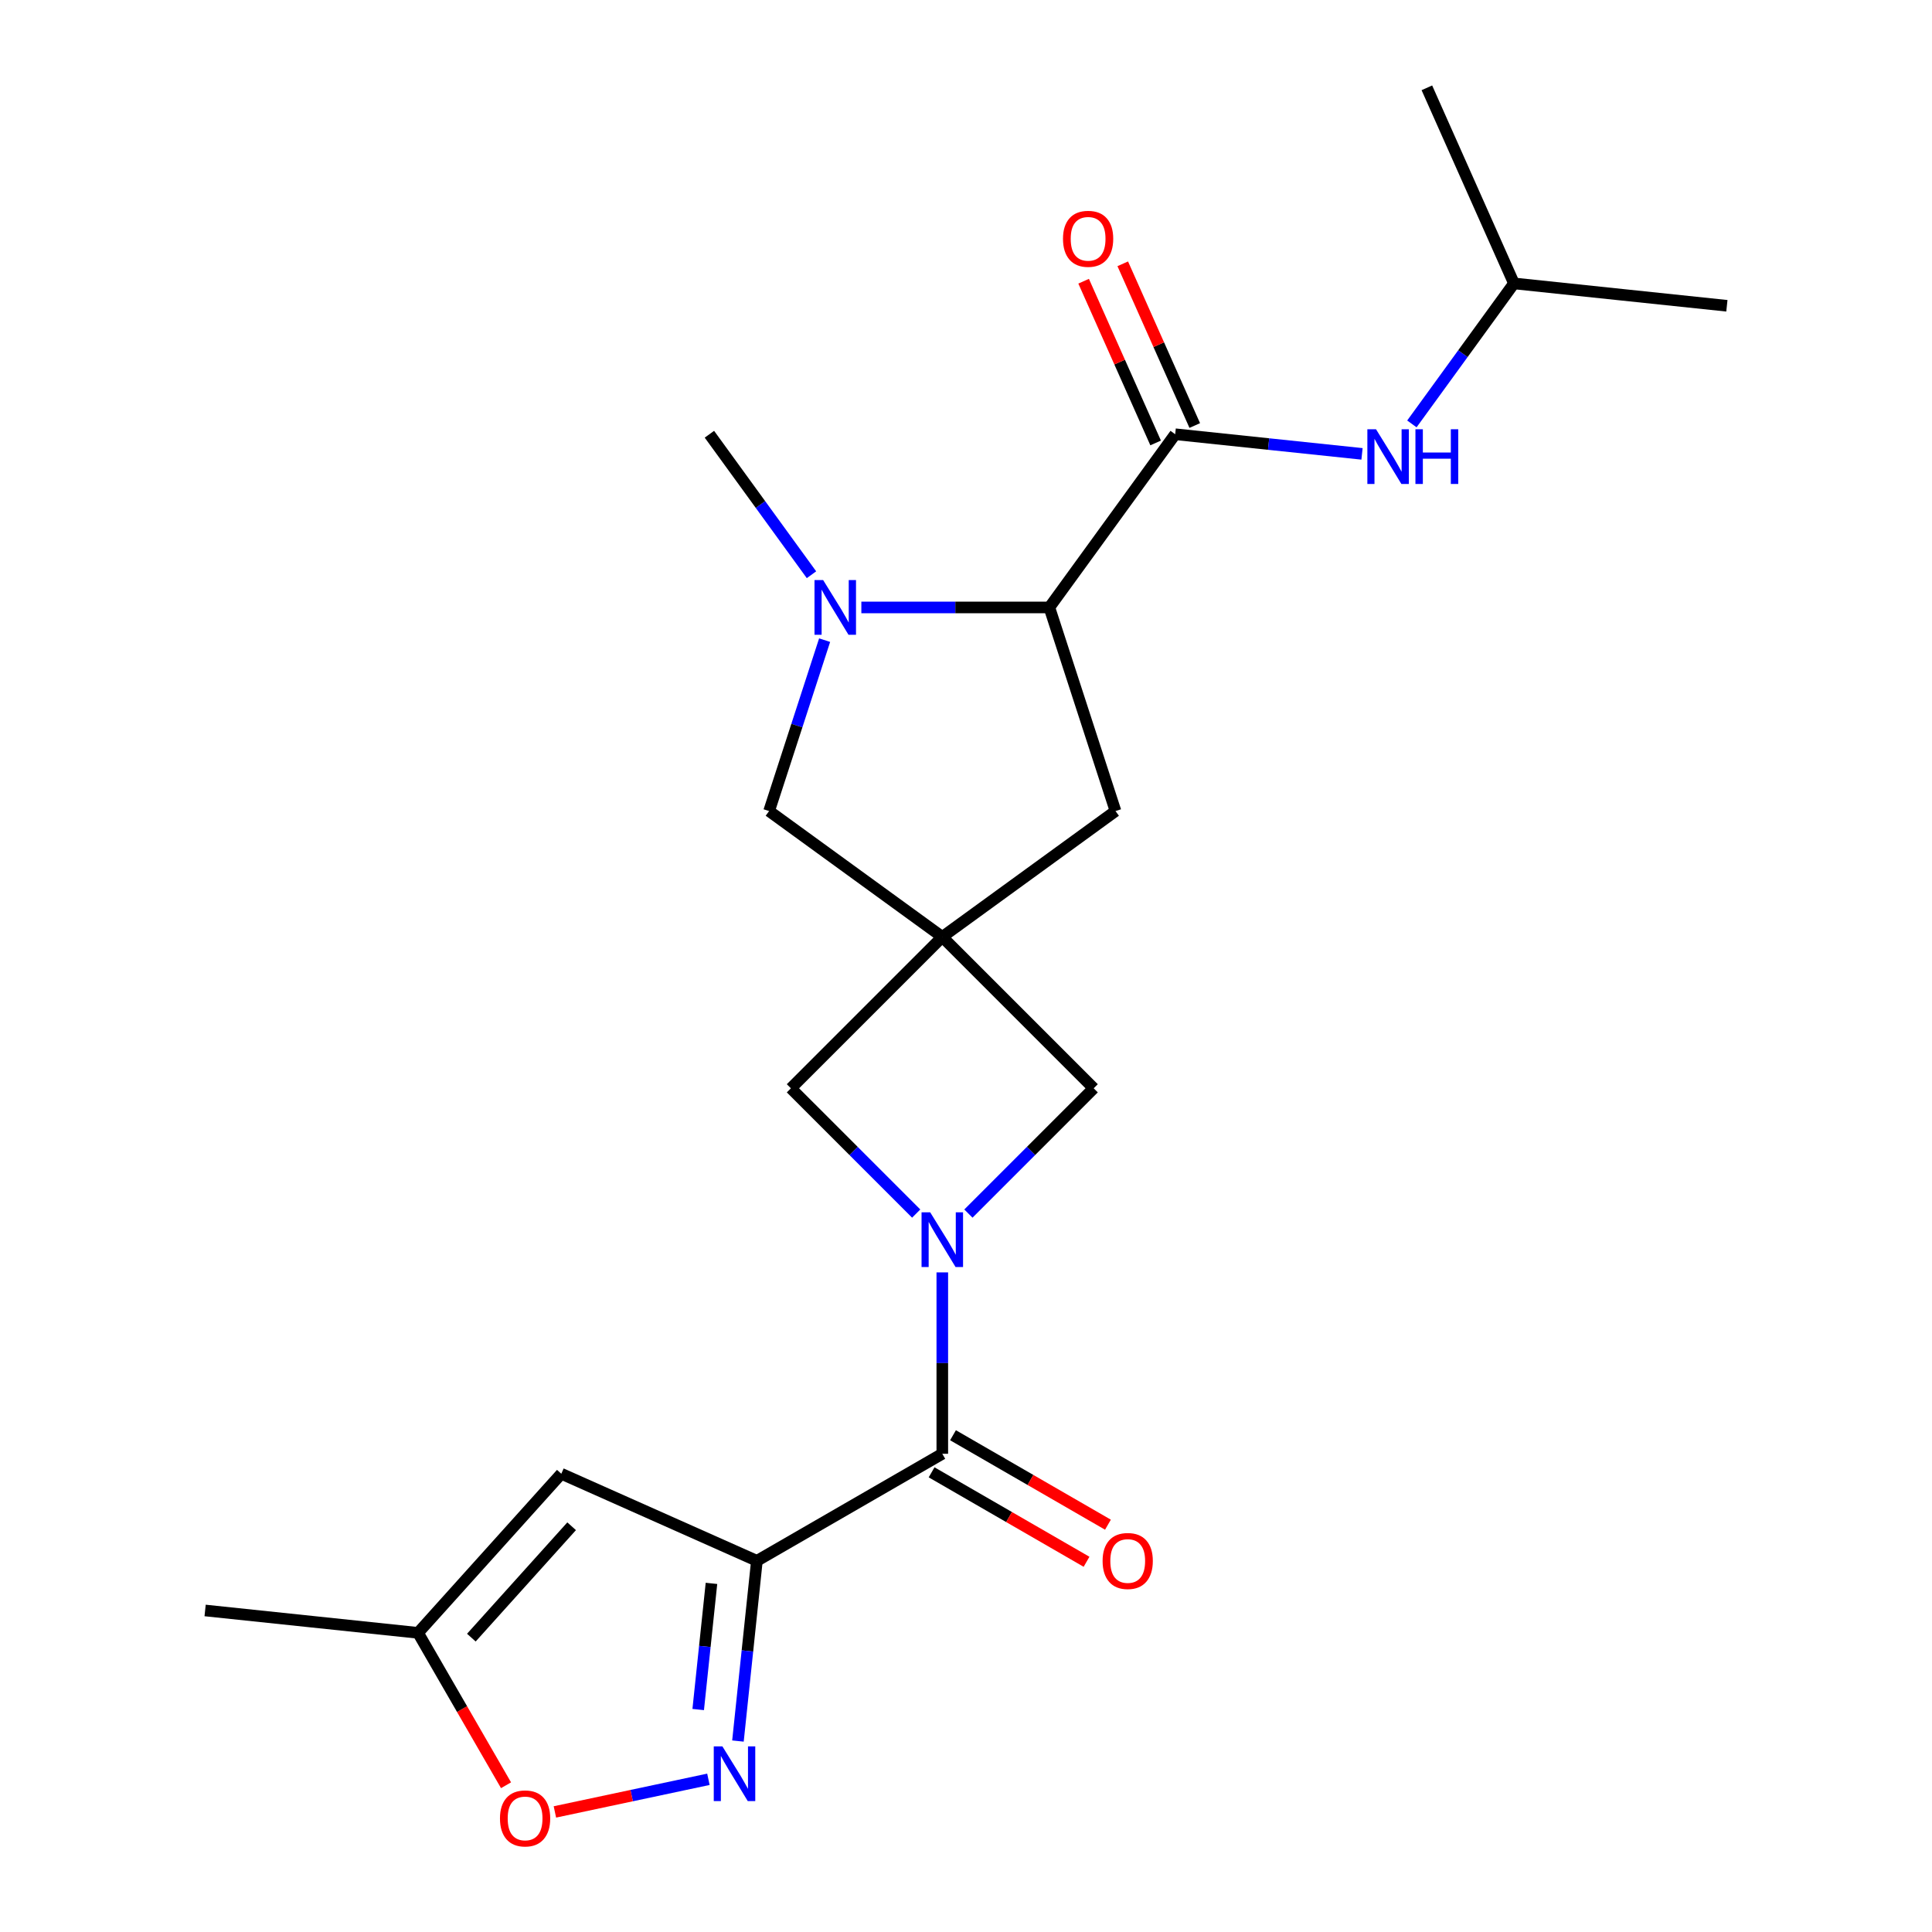 <?xml version='1.0' encoding='iso-8859-1'?>
<svg version='1.1' baseProfile='full'
              xmlns='http://www.w3.org/2000/svg'
                      xmlns:rdkit='http://www.rdkit.org/xml'
                      xmlns:xlink='http://www.w3.org/1999/xlink'
                  xml:space='preserve'
width='1000px' height='1000px' viewBox='0 0 1000 1000'>
<!-- END OF HEADER -->
<rect style='opacity:1.0;fill:#FFFFFF;stroke:none' width='1000' height='1000' x='0' y='0'> </rect>
<path class='bond-1' d='M 391.764,807.881 L 487.733,752.473' style='fill:none;fill-rule:evenodd;stroke:#000000;stroke-width:6px;stroke-linecap:butt;stroke-linejoin:miter;stroke-opacity:1' />
<path class='bond-3' d='M 391.764,807.881 L 386.862,854.52' style='fill:none;fill-rule:evenodd;stroke:#000000;stroke-width:6px;stroke-linecap:butt;stroke-linejoin:miter;stroke-opacity:1' />
<path class='bond-3' d='M 386.862,854.52 L 381.96,901.16' style='fill:none;fill-rule:evenodd;stroke:#0000FF;stroke-width:6px;stroke-linecap:butt;stroke-linejoin:miter;stroke-opacity:1' />
<path class='bond-3' d='M 368.251,819.556 L 364.82,852.204' style='fill:none;fill-rule:evenodd;stroke:#000000;stroke-width:6px;stroke-linecap:butt;stroke-linejoin:miter;stroke-opacity:1' />
<path class='bond-3' d='M 364.82,852.204 L 361.388,884.851' style='fill:none;fill-rule:evenodd;stroke:#0000FF;stroke-width:6px;stroke-linecap:butt;stroke-linejoin:miter;stroke-opacity:1' />
<path class='bond-6' d='M 391.764,807.881 L 290.528,762.808' style='fill:none;fill-rule:evenodd;stroke:#000000;stroke-width:6px;stroke-linecap:butt;stroke-linejoin:miter;stroke-opacity:1' />
<path class='bond-0' d='M 487.733,658.587 L 487.733,705.53' style='fill:none;fill-rule:evenodd;stroke:#0000FF;stroke-width:6px;stroke-linecap:butt;stroke-linejoin:miter;stroke-opacity:1' />
<path class='bond-0' d='M 487.733,705.53 L 487.733,752.473' style='fill:none;fill-rule:evenodd;stroke:#000000;stroke-width:6px;stroke-linecap:butt;stroke-linejoin:miter;stroke-opacity:1' />
<path class='bond-8' d='M 501.244,628.147 L 533.668,595.722' style='fill:none;fill-rule:evenodd;stroke:#0000FF;stroke-width:6px;stroke-linecap:butt;stroke-linejoin:miter;stroke-opacity:1' />
<path class='bond-8' d='M 533.668,595.722 L 566.092,563.298' style='fill:none;fill-rule:evenodd;stroke:#000000;stroke-width:6px;stroke-linecap:butt;stroke-linejoin:miter;stroke-opacity:1' />
<path class='bond-9' d='M 474.223,628.147 L 441.799,595.722' style='fill:none;fill-rule:evenodd;stroke:#0000FF;stroke-width:6px;stroke-linecap:butt;stroke-linejoin:miter;stroke-opacity:1' />
<path class='bond-9' d='M 441.799,595.722 L 409.374,563.298' style='fill:none;fill-rule:evenodd;stroke:#000000;stroke-width:6px;stroke-linecap:butt;stroke-linejoin:miter;stroke-opacity:1' />
<path class='bond-16' d='M 482.192,762.07 L 522.292,785.222' style='fill:none;fill-rule:evenodd;stroke:#000000;stroke-width:6px;stroke-linecap:butt;stroke-linejoin:miter;stroke-opacity:1' />
<path class='bond-16' d='M 522.292,785.222 L 562.392,808.373' style='fill:none;fill-rule:evenodd;stroke:#FF0000;stroke-width:6px;stroke-linecap:butt;stroke-linejoin:miter;stroke-opacity:1' />
<path class='bond-16' d='M 493.274,742.876 L 533.374,766.028' style='fill:none;fill-rule:evenodd;stroke:#000000;stroke-width:6px;stroke-linecap:butt;stroke-linejoin:miter;stroke-opacity:1' />
<path class='bond-16' d='M 533.374,766.028 L 573.473,789.179' style='fill:none;fill-rule:evenodd;stroke:#FF0000;stroke-width:6px;stroke-linecap:butt;stroke-linejoin:miter;stroke-opacity:1' />
<path class='bond-2' d='M 487.733,484.939 L 409.374,563.298' style='fill:none;fill-rule:evenodd;stroke:#000000;stroke-width:6px;stroke-linecap:butt;stroke-linejoin:miter;stroke-opacity:1' />
<path class='bond-11' d='M 487.733,484.939 L 398.081,419.803' style='fill:none;fill-rule:evenodd;stroke:#000000;stroke-width:6px;stroke-linecap:butt;stroke-linejoin:miter;stroke-opacity:1' />
<path class='bond-14' d='M 487.733,484.939 L 577.385,419.803' style='fill:none;fill-rule:evenodd;stroke:#000000;stroke-width:6px;stroke-linecap:butt;stroke-linejoin:miter;stroke-opacity:1' />
<path class='bond-23' d='M 487.733,484.939 L 566.092,563.298' style='fill:none;fill-rule:evenodd;stroke:#000000;stroke-width:6px;stroke-linecap:butt;stroke-linejoin:miter;stroke-opacity:1' />
<path class='bond-10' d='M 366.67,920.962 L 326.94,929.407' style='fill:none;fill-rule:evenodd;stroke:#0000FF;stroke-width:6px;stroke-linecap:butt;stroke-linejoin:miter;stroke-opacity:1' />
<path class='bond-10' d='M 326.94,929.407 L 287.211,937.851' style='fill:none;fill-rule:evenodd;stroke:#FF0000;stroke-width:6px;stroke-linecap:butt;stroke-linejoin:miter;stroke-opacity:1' />
<path class='bond-4' d='M 426.824,331.341 L 412.453,375.572' style='fill:none;fill-rule:evenodd;stroke:#0000FF;stroke-width:6px;stroke-linecap:butt;stroke-linejoin:miter;stroke-opacity:1' />
<path class='bond-4' d='M 412.453,375.572 L 398.081,419.803' style='fill:none;fill-rule:evenodd;stroke:#000000;stroke-width:6px;stroke-linecap:butt;stroke-linejoin:miter;stroke-opacity:1' />
<path class='bond-17' d='M 420.024,297.48 L 393.607,261.12' style='fill:none;fill-rule:evenodd;stroke:#0000FF;stroke-width:6px;stroke-linecap:butt;stroke-linejoin:miter;stroke-opacity:1' />
<path class='bond-17' d='M 393.607,261.12 L 367.189,224.759' style='fill:none;fill-rule:evenodd;stroke:#000000;stroke-width:6px;stroke-linecap:butt;stroke-linejoin:miter;stroke-opacity:1' />
<path class='bond-24' d='M 445.836,314.411 L 494.488,314.411' style='fill:none;fill-rule:evenodd;stroke:#0000FF;stroke-width:6px;stroke-linecap:butt;stroke-linejoin:miter;stroke-opacity:1' />
<path class='bond-24' d='M 494.488,314.411 L 543.141,314.411' style='fill:none;fill-rule:evenodd;stroke:#000000;stroke-width:6px;stroke-linecap:butt;stroke-linejoin:miter;stroke-opacity:1' />
<path class='bond-5' d='M 608.277,224.759 L 543.141,314.411' style='fill:none;fill-rule:evenodd;stroke:#000000;stroke-width:6px;stroke-linecap:butt;stroke-linejoin:miter;stroke-opacity:1' />
<path class='bond-12' d='M 608.277,224.759 L 656.627,229.84' style='fill:none;fill-rule:evenodd;stroke:#000000;stroke-width:6px;stroke-linecap:butt;stroke-linejoin:miter;stroke-opacity:1' />
<path class='bond-12' d='M 656.627,229.84 L 704.976,234.922' style='fill:none;fill-rule:evenodd;stroke:#0000FF;stroke-width:6px;stroke-linecap:butt;stroke-linejoin:miter;stroke-opacity:1' />
<path class='bond-15' d='M 618.401,220.251 L 599.767,178.399' style='fill:none;fill-rule:evenodd;stroke:#000000;stroke-width:6px;stroke-linecap:butt;stroke-linejoin:miter;stroke-opacity:1' />
<path class='bond-15' d='M 599.767,178.399 L 581.133,136.546' style='fill:none;fill-rule:evenodd;stroke:#FF0000;stroke-width:6px;stroke-linecap:butt;stroke-linejoin:miter;stroke-opacity:1' />
<path class='bond-15' d='M 598.154,229.266 L 579.52,187.413' style='fill:none;fill-rule:evenodd;stroke:#000000;stroke-width:6px;stroke-linecap:butt;stroke-linejoin:miter;stroke-opacity:1' />
<path class='bond-15' d='M 579.52,187.413 L 560.886,145.561' style='fill:none;fill-rule:evenodd;stroke:#FF0000;stroke-width:6px;stroke-linecap:butt;stroke-linejoin:miter;stroke-opacity:1' />
<path class='bond-13' d='M 290.528,762.808 L 216.378,845.161' style='fill:none;fill-rule:evenodd;stroke:#000000;stroke-width:6px;stroke-linecap:butt;stroke-linejoin:miter;stroke-opacity:1' />
<path class='bond-13' d='M 295.876,789.991 L 243.971,847.638' style='fill:none;fill-rule:evenodd;stroke:#000000;stroke-width:6px;stroke-linecap:butt;stroke-linejoin:miter;stroke-opacity:1' />
<path class='bond-7' d='M 543.141,314.411 L 577.385,419.803' style='fill:none;fill-rule:evenodd;stroke:#000000;stroke-width:6px;stroke-linecap:butt;stroke-linejoin:miter;stroke-opacity:1' />
<path class='bond-22' d='M 261.919,924.04 L 239.148,884.6' style='fill:none;fill-rule:evenodd;stroke:#FF0000;stroke-width:6px;stroke-linecap:butt;stroke-linejoin:miter;stroke-opacity:1' />
<path class='bond-22' d='M 239.148,884.6 L 216.378,845.161' style='fill:none;fill-rule:evenodd;stroke:#000000;stroke-width:6px;stroke-linecap:butt;stroke-linejoin:miter;stroke-opacity:1' />
<path class='bond-18' d='M 730.787,219.412 L 757.205,183.051' style='fill:none;fill-rule:evenodd;stroke:#0000FF;stroke-width:6px;stroke-linecap:butt;stroke-linejoin:miter;stroke-opacity:1' />
<path class='bond-18' d='M 757.205,183.051 L 783.622,146.69' style='fill:none;fill-rule:evenodd;stroke:#000000;stroke-width:6px;stroke-linecap:butt;stroke-linejoin:miter;stroke-opacity:1' />
<path class='bond-19' d='M 216.378,845.161 L 106.169,833.577' style='fill:none;fill-rule:evenodd;stroke:#000000;stroke-width:6px;stroke-linecap:butt;stroke-linejoin:miter;stroke-opacity:1' />
<path class='bond-20' d='M 783.622,146.69 L 893.831,158.274' style='fill:none;fill-rule:evenodd;stroke:#000000;stroke-width:6px;stroke-linecap:butt;stroke-linejoin:miter;stroke-opacity:1' />
<path class='bond-21' d='M 783.622,146.69 L 738.549,45.455' style='fill:none;fill-rule:evenodd;stroke:#000000;stroke-width:6px;stroke-linecap:butt;stroke-linejoin:miter;stroke-opacity:1' />
<path  class='atom-1' d='M 481.473 627.497
L 490.753 642.497
Q 491.673 643.977, 493.153 646.657
Q 494.633 649.337, 494.713 649.497
L 494.713 627.497
L 498.473 627.497
L 498.473 655.817
L 494.593 655.817
L 484.633 639.417
Q 483.473 637.497, 482.233 635.297
Q 481.033 633.097, 480.673 632.417
L 480.673 655.817
L 476.993 655.817
L 476.993 627.497
L 481.473 627.497
' fill='#0000FF'/>
<path  class='atom-4' d='M 373.92 903.93
L 383.2 918.93
Q 384.12 920.41, 385.6 923.09
Q 387.08 925.77, 387.16 925.93
L 387.16 903.93
L 390.92 903.93
L 390.92 932.25
L 387.04 932.25
L 377.08 915.85
Q 375.92 913.93, 374.68 911.73
Q 373.48 909.53, 373.12 908.85
L 373.12 932.25
L 369.44 932.25
L 369.44 903.93
L 373.92 903.93
' fill='#0000FF'/>
<path  class='atom-5' d='M 426.065 300.251
L 435.345 315.251
Q 436.265 316.731, 437.745 319.411
Q 439.225 322.091, 439.305 322.251
L 439.305 300.251
L 443.065 300.251
L 443.065 328.571
L 439.185 328.571
L 429.225 312.171
Q 428.065 310.251, 426.825 308.051
Q 425.625 305.851, 425.265 305.171
L 425.265 328.571
L 421.585 328.571
L 421.585 300.251
L 426.065 300.251
' fill='#0000FF'/>
<path  class='atom-11' d='M 258.786 941.21
Q 258.786 934.41, 262.146 930.61
Q 265.506 926.81, 271.786 926.81
Q 278.066 926.81, 281.426 930.61
Q 284.786 934.41, 284.786 941.21
Q 284.786 948.09, 281.386 952.01
Q 277.986 955.89, 271.786 955.89
Q 265.546 955.89, 262.146 952.01
Q 258.786 948.13, 258.786 941.21
M 271.786 952.69
Q 276.106 952.69, 278.426 949.81
Q 280.786 946.89, 280.786 941.21
Q 280.786 935.65, 278.426 932.85
Q 276.106 930.01, 271.786 930.01
Q 267.466 930.01, 265.106 932.81
Q 262.786 935.61, 262.786 941.21
Q 262.786 946.93, 265.106 949.81
Q 267.466 952.69, 271.786 952.69
' fill='#FF0000'/>
<path  class='atom-13' d='M 712.226 222.182
L 721.506 237.182
Q 722.426 238.662, 723.906 241.342
Q 725.386 244.022, 725.466 244.182
L 725.466 222.182
L 729.226 222.182
L 729.226 250.502
L 725.346 250.502
L 715.386 234.102
Q 714.226 232.182, 712.986 229.982
Q 711.786 227.782, 711.426 227.102
L 711.426 250.502
L 707.746 250.502
L 707.746 222.182
L 712.226 222.182
' fill='#0000FF'/>
<path  class='atom-13' d='M 732.626 222.182
L 736.466 222.182
L 736.466 234.222
L 750.946 234.222
L 750.946 222.182
L 754.786 222.182
L 754.786 250.502
L 750.946 250.502
L 750.946 237.422
L 736.466 237.422
L 736.466 250.502
L 732.626 250.502
L 732.626 222.182
' fill='#0000FF'/>
<path  class='atom-16' d='M 550.204 123.603
Q 550.204 116.803, 553.564 113.003
Q 556.924 109.203, 563.204 109.203
Q 569.484 109.203, 572.844 113.003
Q 576.204 116.803, 576.204 123.603
Q 576.204 130.483, 572.804 134.403
Q 569.404 138.283, 563.204 138.283
Q 556.964 138.283, 553.564 134.403
Q 550.204 130.523, 550.204 123.603
M 563.204 135.083
Q 567.524 135.083, 569.844 132.203
Q 572.204 129.283, 572.204 123.603
Q 572.204 118.043, 569.844 115.243
Q 567.524 112.403, 563.204 112.403
Q 558.884 112.403, 556.524 115.203
Q 554.204 118.003, 554.204 123.603
Q 554.204 129.323, 556.524 132.203
Q 558.884 135.083, 563.204 135.083
' fill='#FF0000'/>
<path  class='atom-17' d='M 570.703 807.961
Q 570.703 801.161, 574.063 797.361
Q 577.423 793.561, 583.703 793.561
Q 589.983 793.561, 593.343 797.361
Q 596.703 801.161, 596.703 807.961
Q 596.703 814.841, 593.303 818.761
Q 589.903 822.641, 583.703 822.641
Q 577.463 822.641, 574.063 818.761
Q 570.703 814.881, 570.703 807.961
M 583.703 819.441
Q 588.023 819.441, 590.343 816.561
Q 592.703 813.641, 592.703 807.961
Q 592.703 802.401, 590.343 799.601
Q 588.023 796.761, 583.703 796.761
Q 579.383 796.761, 577.023 799.561
Q 574.703 802.361, 574.703 807.961
Q 574.703 813.681, 577.023 816.561
Q 579.383 819.441, 583.703 819.441
' fill='#FF0000'/>
</svg>
